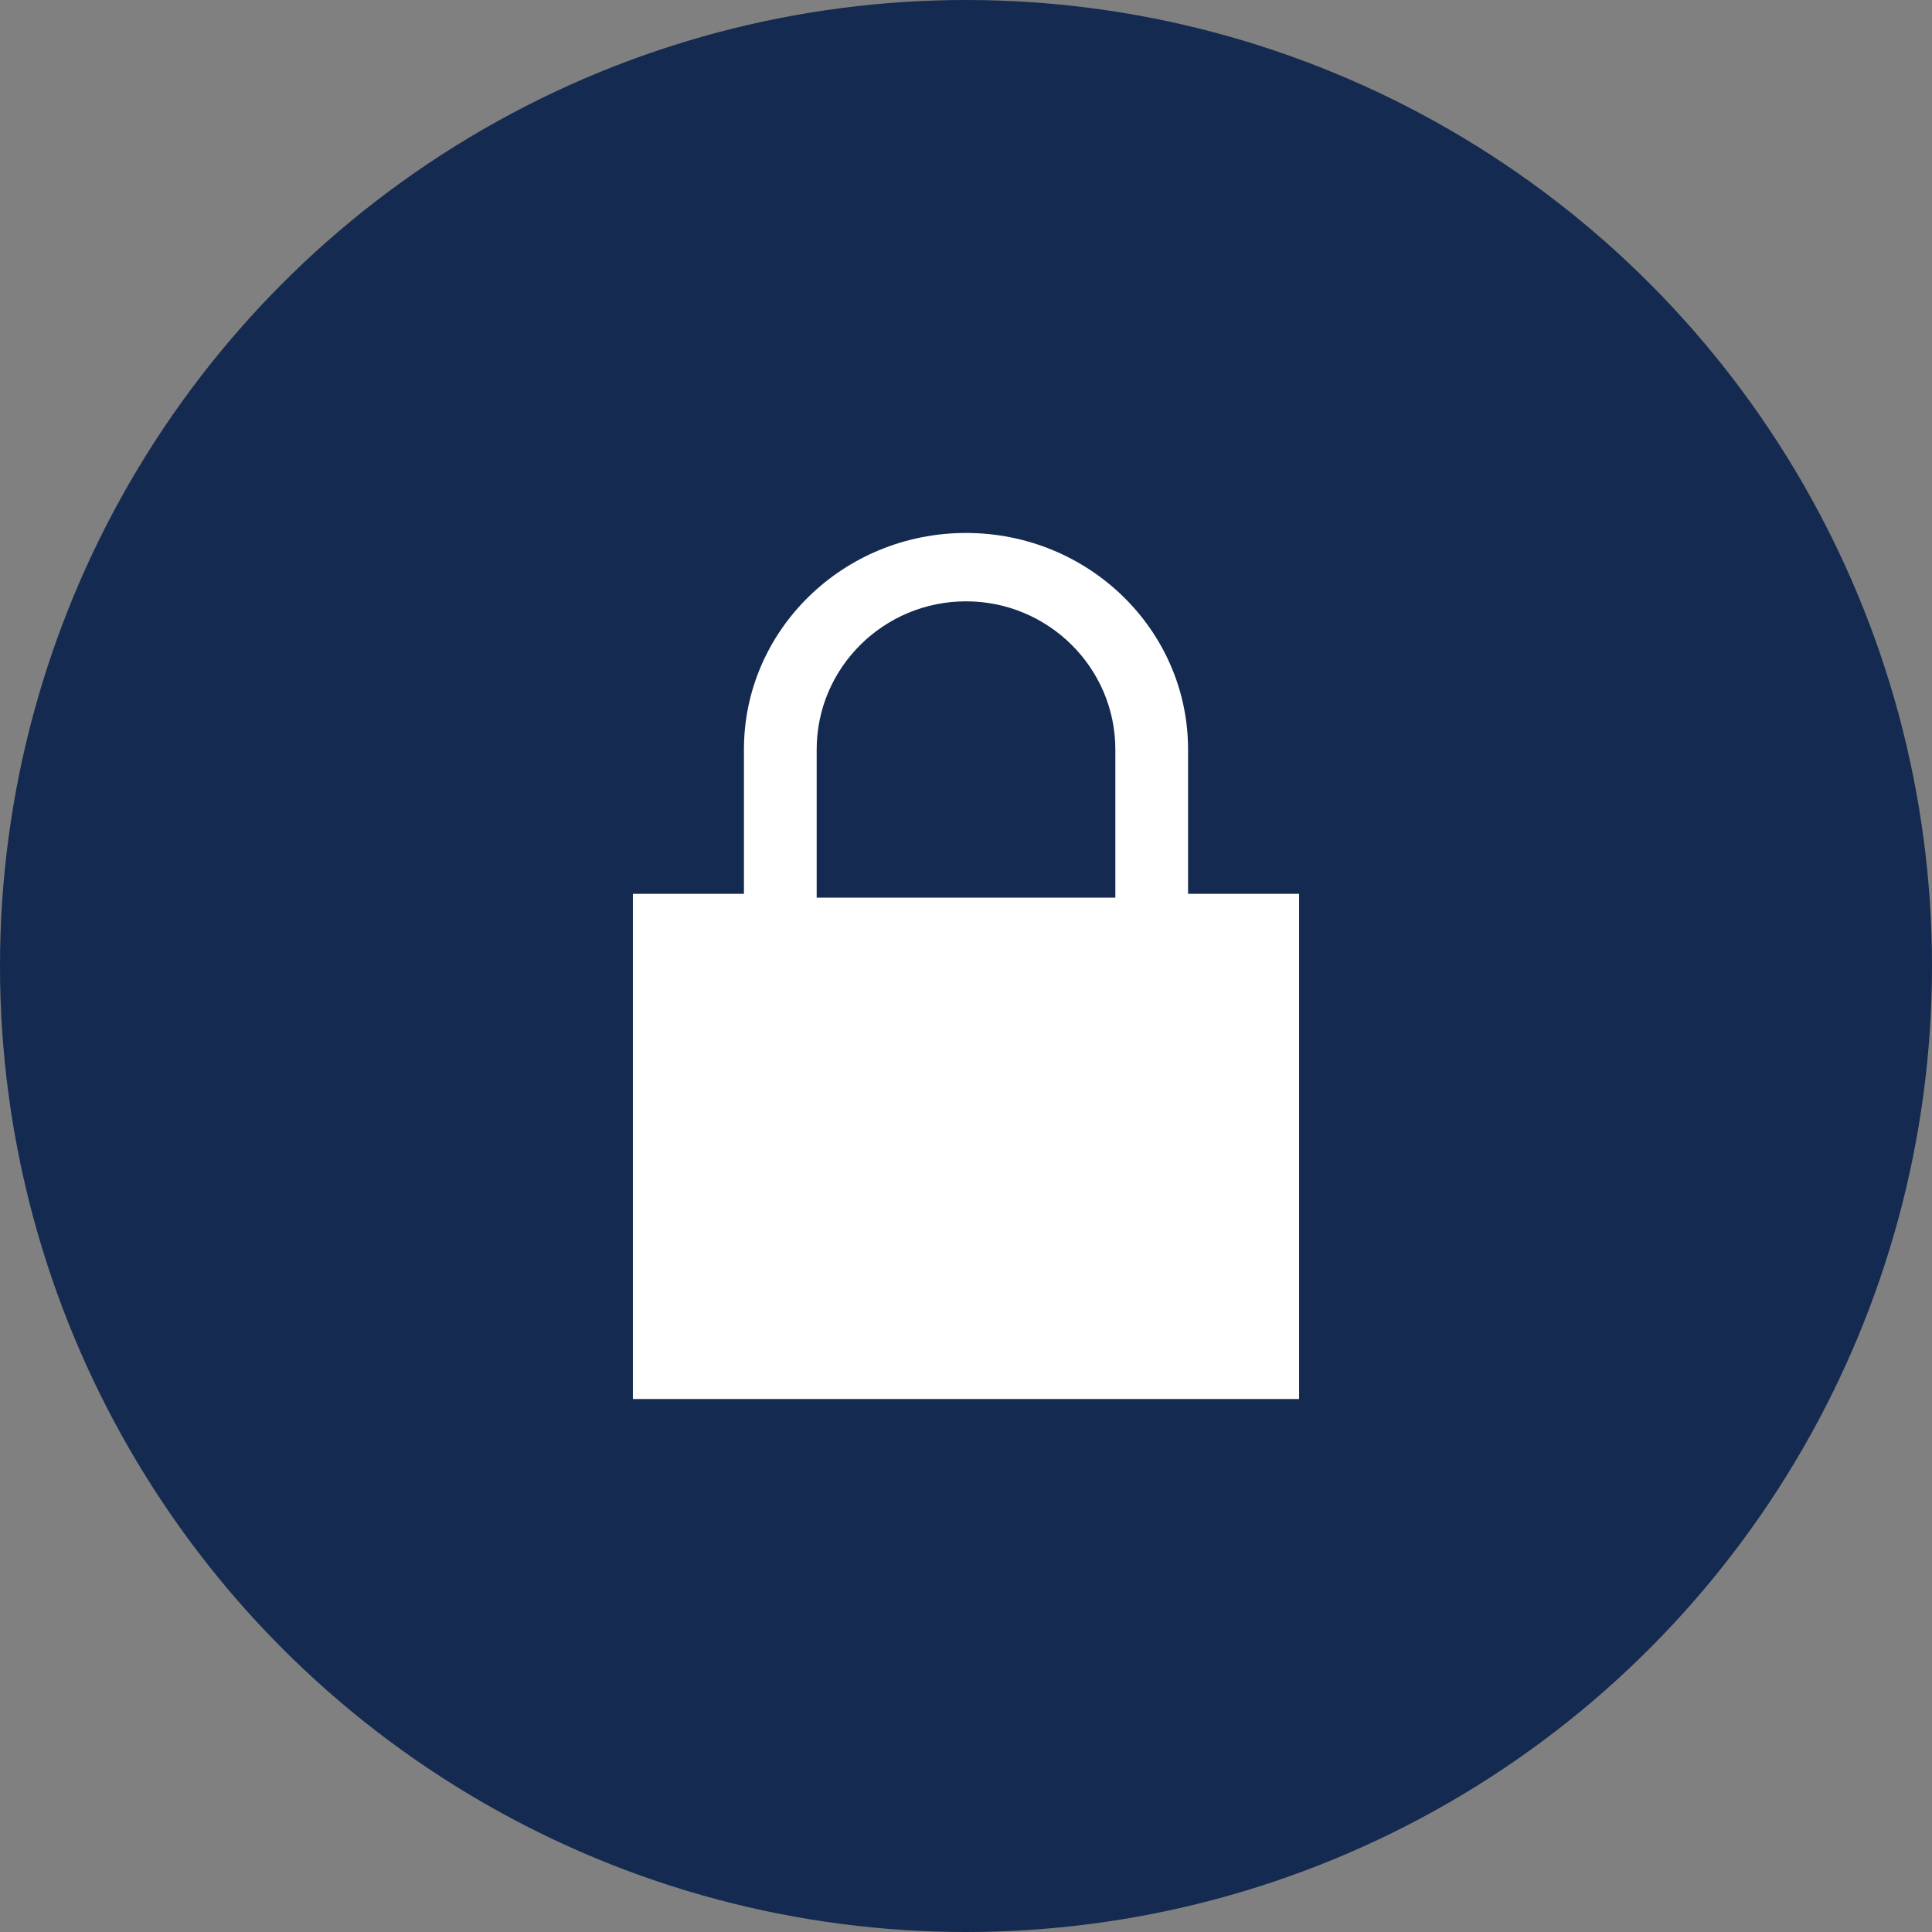 <svg width="80" height="80" viewBox="0 0 80 80" fill="none" xmlns="http://www.w3.org/2000/svg">
<rect x="0" y="0" width="80" height="80" fill="#808080" stroke="none"/>
<circle cx="40" cy="40" r="40" fill="#142A50"/>
<path fill-rule="evenodd" clip-rule="evenodd" d="M49.195 31.034V37.011H53.793V57.931H26.207V37.011H30.805V31.034C30.805 26.084 34.923 22.069 40 22.069C45.077 22.069 49.195 26.084 49.195 31.034ZM33.817 31.034V37.169H46.184V31.034C46.184 27.651 43.41 24.9 40.001 24.9C36.59 24.9 33.817 27.651 33.817 31.034Z" fill="white"/>
</svg>
